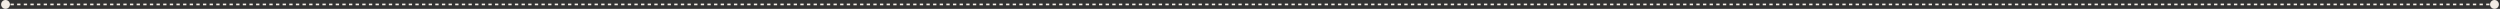 <?xml version="1.0" encoding="UTF-8"?> <svg xmlns="http://www.w3.org/2000/svg" width="1130" height="4" viewBox="0 0 1130 4" fill="none"><rect x="0" y="0" width="1130" height="4" fill="#333333" stroke="none"/><path d="M0.5 2C0.5 3.105 1.395 4 2.5 4C3.605 4 4.5 3.105 4.5 2C4.5 0.895 3.605 9.65645e-08 2.5 0C1.395 -9.65645e-08 0.5 0.895 0.5 2ZM1125.5 2C1125.5 3.105 1126.4 4 1127.5 4C1128.6 4 1129.5 3.105 1129.5 2C1129.5 0.896 1128.6 9.84472e-05 1127.5 9.83506e-05C1126.4 9.82541e-05 1125.5 0.896 1125.5 2ZM2.5 2L2.5 2.375L3.25 2.375L3.25 2L3.25 1.625L2.5 1.625L2.5 2ZM4.75 2L4.75 2.375L6.25 2.375L6.25 2L6.25 1.625L4.75 1.625L4.75 2ZM7.75 2L7.75 2.375L9.25 2.375L9.25 2L9.25 1.625L7.75 1.625L7.75 2ZM10.75 2L10.75 2.375L12.25 2.375L12.25 2L12.25 1.625L10.75 1.625L10.75 2ZM13.75 2L13.75 2.375L15.25 2.375L15.25 2L15.25 1.625L13.75 1.625L13.75 2ZM16.75 2L16.75 2.375L18.25 2.375L18.25 2L18.25 1.625L16.75 1.625L16.75 2ZM19.75 2L19.75 2.375L21.25 2.375L21.25 2L21.25 1.625L19.75 1.625L19.75 2ZM22.75 2L22.75 2.375L24.25 2.375L24.25 2L24.25 1.625L22.75 1.625L22.75 2ZM25.75 2L25.75 2.375L27.25 2.375L27.25 2L27.25 1.625L25.75 1.625L25.75 2ZM28.75 2L28.75 2.375L30.25 2.375L30.25 2L30.25 1.625L28.75 1.625L28.75 2ZM31.75 2L31.75 2.375L33.25 2.375L33.25 2L33.25 1.625L31.75 1.625L31.75 2ZM34.75 2L34.75 2.375L36.25 2.375L36.25 2L36.25 1.625L34.75 1.625L34.75 2ZM37.75 2L37.75 2.375L39.25 2.375L39.25 2L39.25 1.625L37.75 1.625L37.75 2ZM40.75 2L40.75 2.375L42.25 2.375L42.25 2L42.25 1.625L40.75 1.625L40.75 2ZM43.75 2L43.75 2.375L45.25 2.375L45.25 2L45.25 1.625L43.75 1.625L43.75 2ZM46.75 2L46.75 2.375L48.25 2.375L48.25 2L48.25 1.625L46.75 1.625L46.75 2ZM49.75 2L49.75 2.375L51.25 2.375L51.25 2L51.25 1.625L49.75 1.625L49.75 2ZM52.75 2L52.75 2.375L54.25 2.375L54.25 2L54.25 1.625L52.75 1.625L52.75 2ZM55.75 2L55.75 2.375L57.25 2.375L57.25 2L57.25 1.625L55.75 1.625L55.75 2ZM58.75 2L58.75 2.375L60.25 2.375L60.25 2L60.25 1.625L58.75 1.625L58.75 2ZM61.75 2L61.75 2.375L63.25 2.375L63.25 2L63.25 1.625L61.75 1.625L61.75 2ZM64.75 2L64.75 2.375L66.25 2.375L66.25 2L66.25 1.625L64.75 1.625L64.75 2ZM67.75 2L67.75 2.375L69.25 2.375L69.25 2L69.25 1.625L67.75 1.625L67.75 2ZM70.75 2L70.75 2.375L72.25 2.375L72.25 2L72.25 1.625L70.75 1.625L70.75 2ZM73.75 2L73.75 2.375L75.25 2.375L75.25 2L75.25 1.625L73.75 1.625L73.75 2ZM76.75 2L76.75 2.375L78.25 2.375L78.25 2L78.25 1.625L76.75 1.625L76.75 2ZM79.75 2L79.75 2.375L81.25 2.375L81.25 2L81.25 1.625L79.75 1.625L79.75 2ZM82.75 2L82.75 2.375L84.25 2.375L84.25 2L84.25 1.625L82.75 1.625L82.75 2ZM85.75 2L85.75 2.375L87.25 2.375L87.25 2L87.25 1.625L85.75 1.625L85.75 2ZM88.75 2L88.75 2.375L90.25 2.375L90.25 2L90.25 1.625L88.75 1.625L88.75 2ZM91.75 2L91.75 2.375L93.25 2.375L93.25 2L93.25 1.625L91.75 1.625L91.75 2ZM94.75 2L94.75 2.375L96.25 2.375L96.25 2L96.25 1.625L94.75 1.625L94.75 2ZM97.75 2L97.75 2.375L99.25 2.375L99.25 2L99.25 1.625L97.75 1.625L97.75 2ZM100.75 2L100.75 2.375L102.25 2.375L102.25 2L102.25 1.625L100.75 1.625L100.75 2ZM103.75 2L103.75 2.375L105.25 2.375L105.25 2L105.25 1.625L103.75 1.625L103.75 2ZM106.75 2L106.75 2.375L108.25 2.375L108.25 2L108.25 1.625L106.75 1.625L106.75 2ZM109.75 2L109.75 2.375L111.25 2.375L111.25 2L111.25 1.625L109.75 1.625L109.75 2ZM112.75 2L112.75 2.375L114.25 2.375L114.25 2L114.25 1.625L112.75 1.625L112.75 2ZM115.75 2L115.75 2.375L117.25 2.375L117.25 2L117.25 1.625L115.75 1.625L115.75 2ZM118.75 2L118.75 2.375L120.25 2.375L120.25 2L120.25 1.625L118.75 1.625L118.75 2ZM121.75 2L121.75 2.375L123.25 2.375L123.25 2L123.25 1.625L121.75 1.625L121.75 2ZM124.75 2L124.75 2.375L126.25 2.375L126.25 2L126.25 1.625L124.75 1.625L124.75 2ZM127.75 2L127.75 2.375L129.25 2.375L129.25 2L129.25 1.625L127.75 1.625L127.75 2ZM130.75 2L130.75 2.375L132.25 2.375L132.25 2L132.25 1.625L130.75 1.625L130.75 2ZM133.75 2L133.75 2.375L135.25 2.375L135.25 2L135.25 1.625L133.75 1.625L133.75 2ZM136.75 2L136.75 2.375L138.25 2.375L138.25 2L138.25 1.625L136.75 1.625L136.75 2ZM139.75 2L139.75 2.375L141.25 2.375L141.25 2L141.25 1.625L139.75 1.625L139.75 2ZM142.75 2L142.75 2.375L144.25 2.375L144.25 2L144.25 1.625L142.75 1.625L142.75 2ZM145.75 2L145.75 2.375L147.25 2.375L147.25 2L147.25 1.625L145.75 1.625L145.75 2ZM148.75 2L148.75 2.375L150.25 2.375L150.25 2L150.25 1.625L148.75 1.625L148.75 2ZM151.75 2L151.75 2.375L153.25 2.375L153.25 2L153.25 1.625L151.75 1.625L151.75 2ZM154.75 2L154.75 2.375L156.25 2.375L156.25 2L156.25 1.625L154.75 1.625L154.75 2ZM157.75 2L157.75 2.375L159.25 2.375L159.25 2L159.25 1.625L157.75 1.625L157.75 2ZM160.75 2L160.75 2.375L162.25 2.375L162.25 2L162.25 1.625L160.75 1.625L160.75 2ZM163.75 2L163.75 2.375L165.25 2.375L165.25 2L165.25 1.625L163.75 1.625L163.75 2ZM166.75 2L166.75 2.375L168.25 2.375L168.25 2L168.25 1.625L166.75 1.625L166.75 2ZM169.75 2L169.75 2.375L171.25 2.375L171.25 2L171.25 1.625L169.75 1.625L169.75 2ZM172.75 2L172.75 2.375L174.25 2.375L174.25 2L174.25 1.625L172.75 1.625L172.75 2ZM175.75 2L175.75 2.375L177.25 2.375L177.25 2L177.25 1.625L175.75 1.625L175.75 2ZM178.75 2L178.75 2.375L180.25 2.375L180.25 2L180.25 1.625L178.75 1.625L178.75 2ZM181.75 2L181.75 2.375L183.25 2.375L183.25 2L183.25 1.625L181.75 1.625L181.75 2ZM184.75 2L184.75 2.375L186.25 2.375L186.25 2L186.25 1.625L184.75 1.625L184.75 2ZM187.75 2L187.75 2.375L189.25 2.375L189.25 2L189.25 1.625L187.75 1.625L187.75 2ZM190.75 2L190.75 2.375L192.25 2.375L192.25 2L192.25 1.625L190.75 1.625L190.75 2ZM193.75 2L193.75 2.375L195.25 2.375L195.25 2L195.25 1.625L193.75 1.625L193.75 2ZM196.75 2L196.75 2.375L198.25 2.375L198.25 2L198.25 1.625L196.75 1.625L196.75 2ZM199.75 2L199.75 2.375L201.25 2.375L201.25 2L201.25 1.625L199.75 1.625L199.75 2ZM202.75 2L202.75 2.375L204.25 2.375L204.25 2L204.25 1.625L202.75 1.625L202.75 2ZM205.75 2L205.75 2.375L207.25 2.375L207.25 2L207.25 1.625L205.75 1.625L205.75 2ZM208.75 2L208.75 2.375L210.25 2.375L210.25 2L210.25 1.625L208.75 1.625L208.75 2ZM211.75 2L211.75 2.375L213.25 2.375L213.25 2L213.25 1.625L211.75 1.625L211.75 2ZM214.75 2L214.75 2.375L216.25 2.375L216.25 2L216.25 1.625L214.75 1.625L214.75 2ZM217.75 2L217.75 2.375L219.25 2.375L219.25 2L219.25 1.625L217.75 1.625L217.75 2ZM220.75 2L220.75 2.375L222.25 2.375L222.25 2L222.25 1.625L220.75 1.625L220.75 2ZM223.75 2L223.75 2.375L225.25 2.375L225.25 2L225.25 1.625L223.75 1.625L223.75 2ZM226.75 2L226.75 2.375L228.25 2.375L228.25 2L228.25 1.625L226.75 1.625L226.75 2ZM229.75 2L229.75 2.375L231.25 2.375L231.25 2L231.25 1.625L229.75 1.625L229.75 2ZM232.75 2L232.75 2.375L234.25 2.375L234.25 2L234.25 1.625L232.75 1.625L232.75 2ZM235.75 2L235.75 2.375L237.25 2.375L237.25 2L237.25 1.625L235.75 1.625L235.75 2ZM238.75 2L238.75 2.375L240.25 2.375L240.25 2L240.25 1.625L238.75 1.625L238.75 2ZM241.75 2L241.75 2.375L243.25 2.375L243.25 2L243.25 1.625L241.75 1.625L241.75 2ZM244.75 2L244.75 2.375L246.25 2.375L246.25 2L246.25 1.625L244.75 1.625L244.75 2ZM247.75 2L247.75 2.375L249.25 2.375L249.25 2L249.25 1.625L247.75 1.625L247.75 2ZM250.75 2L250.75 2.375L252.25 2.375L252.25 2L252.25 1.625L250.75 1.625L250.75 2ZM253.75 2L253.75 2.375L255.25 2.375L255.25 2L255.25 1.625L253.75 1.625L253.75 2ZM256.75 2L256.75 2.375L258.25 2.375L258.25 2L258.25 1.625L256.75 1.625L256.75 2ZM259.75 2L259.75 2.375L261.25 2.375L261.25 2L261.25 1.625L259.75 1.625L259.75 2ZM262.75 2L262.75 2.375L264.25 2.375L264.25 2L264.25 1.625L262.75 1.625L262.75 2ZM265.75 2L265.75 2.375L267.25 2.375L267.25 2L267.25 1.625L265.75 1.625L265.75 2ZM268.75 2L268.75 2.375L270.25 2.375L270.25 2L270.25 1.625L268.75 1.625L268.75 2ZM271.75 2L271.75 2.375L273.25 2.375L273.25 2L273.25 1.625L271.75 1.625L271.75 2ZM274.75 2L274.75 2.375L276.25 2.375L276.25 2L276.25 1.625L274.75 1.625L274.75 2ZM277.75 2L277.75 2.375L279.25 2.375L279.25 2L279.25 1.625L277.75 1.625L277.75 2ZM280.75 2L280.75 2.375L282.25 2.375L282.25 2L282.25 1.625L280.75 1.625L280.75 2ZM283.75 2L283.75 2.375L285.25 2.375L285.25 2L285.25 1.625L283.75 1.625L283.75 2ZM286.75 2L286.75 2.375L288.25 2.375L288.25 2L288.25 1.625L286.75 1.625L286.75 2ZM289.75 2L289.75 2.375L291.25 2.375L291.25 2L291.25 1.625L289.75 1.625L289.75 2ZM292.75 2L292.75 2.375L294.25 2.375L294.25 2L294.25 1.625L292.75 1.625L292.75 2ZM295.75 2L295.75 2.375L297.25 2.375L297.25 2L297.25 1.625L295.75 1.625L295.75 2ZM298.75 2L298.75 2.375L300.25 2.375L300.25 2L300.25 1.625L298.75 1.625L298.75 2ZM301.75 2L301.75 2.375L303.25 2.375L303.25 2L303.25 1.625L301.75 1.625L301.75 2ZM304.75 2L304.75 2.375L306.25 2.375L306.25 2L306.25 1.625L304.75 1.625L304.75 2ZM307.75 2L307.75 2.375L309.25 2.375L309.25 2L309.25 1.625L307.75 1.625L307.75 2ZM310.75 2L310.75 2.375L312.25 2.375L312.25 2L312.25 1.625L310.75 1.625L310.75 2ZM313.75 2L313.75 2.375L315.25 2.375L315.25 2L315.25 1.625L313.75 1.625L313.75 2ZM316.75 2L316.75 2.375L318.25 2.375L318.25 2L318.25 1.625L316.75 1.625L316.75 2ZM319.75 2L319.75 2.375L321.25 2.375L321.25 2L321.25 1.625L319.75 1.625L319.75 2ZM322.75 2L322.75 2.375L324.25 2.375L324.25 2L324.25 1.625L322.75 1.625L322.75 2ZM325.75 2L325.75 2.375L327.25 2.375L327.25 2L327.25 1.625L325.75 1.625L325.75 2ZM328.75 2L328.75 2.375L330.25 2.375L330.25 2L330.25 1.625L328.75 1.625L328.75 2ZM331.75 2L331.75 2.375L333.25 2.375L333.25 2L333.25 1.625L331.75 1.625L331.75 2ZM334.75 2L334.75 2.375L336.25 2.375L336.25 2L336.25 1.625L334.75 1.625L334.75 2ZM337.75 2L337.75 2.375L339.25 2.375L339.25 2L339.25 1.625L337.75 1.625L337.75 2ZM340.75 2L340.75 2.375L342.25 2.375L342.25 2L342.25 1.625L340.75 1.625L340.75 2ZM343.75 2L343.75 2.375L345.25 2.375L345.25 2L345.25 1.625L343.75 1.625L343.75 2ZM346.75 2L346.75 2.375L348.25 2.375L348.25 2L348.25 1.625L346.75 1.625L346.75 2ZM349.75 2L349.75 2.375L351.25 2.375L351.25 2L351.25 1.625L349.75 1.625L349.75 2ZM352.75 2L352.75 2.375L354.25 2.375L354.25 2L354.25 1.625L352.75 1.625L352.75 2ZM355.75 2L355.75 2.375L357.25 2.375L357.25 2L357.25 1.625L355.75 1.625L355.75 2ZM358.75 2L358.75 2.375L360.25 2.375L360.25 2L360.25 1.625L358.75 1.625L358.75 2ZM361.75 2L361.75 2.375L363.25 2.375L363.25 2L363.25 1.625L361.75 1.625L361.75 2ZM364.75 2L364.75 2.375L366.25 2.375L366.25 2L366.25 1.625L364.75 1.625L364.75 2ZM367.75 2L367.75 2.375L369.25 2.375L369.25 2L369.25 1.625L367.75 1.625L367.75 2ZM370.75 2L370.75 2.375L372.25 2.375L372.25 2L372.25 1.625L370.75 1.625L370.75 2ZM373.75 2L373.75 2.375L375.25 2.375L375.25 2L375.25 1.625L373.75 1.625L373.75 2ZM376.75 2L376.75 2.375L378.25 2.375L378.25 2L378.25 1.625L376.75 1.625L376.75 2ZM379.75 2L379.75 2.375L381.25 2.375L381.25 2L381.25 1.625L379.75 1.625L379.75 2ZM382.75 2L382.75 2.375L384.25 2.375L384.25 2L384.25 1.625L382.75 1.625L382.75 2ZM385.75 2L385.75 2.375L387.25 2.375L387.25 2L387.25 1.625L385.75 1.625L385.75 2ZM388.75 2L388.75 2.375L390.25 2.375L390.25 2L390.25 1.625L388.75 1.625L388.75 2ZM391.75 2L391.75 2.375L393.25 2.375L393.25 2L393.25 1.625L391.75 1.625L391.75 2ZM394.75 2L394.75 2.375L396.25 2.375L396.25 2L396.25 1.625L394.75 1.625L394.75 2ZM397.75 2L397.75 2.375L399.25 2.375L399.25 2L399.25 1.625L397.75 1.625L397.75 2ZM400.75 2L400.75 2.375L402.25 2.375L402.25 2L402.25 1.625L400.75 1.625L400.75 2ZM403.75 2L403.75 2.375L405.25 2.375L405.25 2L405.25 1.625L403.75 1.625L403.75 2ZM406.75 2L406.75 2.375L408.25 2.375L408.25 2L408.25 1.625L406.75 1.625L406.75 2ZM409.75 2L409.75 2.375L411.25 2.375L411.25 2L411.25 1.625L409.75 1.625L409.75 2ZM412.75 2L412.75 2.375L414.25 2.375L414.25 2L414.25 1.625L412.75 1.625L412.75 2ZM415.75 2L415.75 2.375L417.25 2.375L417.25 2L417.25 1.625L415.75 1.625L415.75 2ZM418.75 2L418.75 2.375L420.25 2.375L420.25 2L420.25 1.625L418.75 1.625L418.75 2ZM421.75 2L421.75 2.375L423.25 2.375L423.25 2L423.25 1.625L421.75 1.625L421.75 2ZM424.75 2L424.75 2.375L426.25 2.375L426.25 2L426.25 1.625L424.75 1.625L424.75 2ZM427.75 2L427.75 2.375L429.25 2.375L429.25 2L429.25 1.625L427.75 1.625L427.75 2ZM430.75 2L430.75 2.375L432.25 2.375L432.25 2L432.25 1.625L430.75 1.625L430.75 2ZM433.75 2L433.75 2.375L435.25 2.375L435.25 2L435.25 1.625L433.75 1.625L433.75 2ZM436.75 2L436.75 2.375L438.25 2.375L438.25 2L438.25 1.625L436.75 1.625L436.75 2ZM439.75 2L439.75 2.375L441.25 2.375L441.25 2L441.25 1.625L439.75 1.625L439.75 2ZM442.75 2L442.75 2.375L444.25 2.375L444.25 2L444.25 1.625L442.75 1.625L442.75 2ZM445.75 2L445.75 2.375L447.25 2.375L447.25 2L447.25 1.625L445.75 1.625L445.75 2ZM448.75 2L448.75 2.375L450.25 2.375L450.25 2L450.25 1.625L448.75 1.625L448.75 2ZM451.75 2L451.75 2.375L453.25 2.375L453.25 2L453.25 1.625L451.75 1.625L451.75 2ZM454.75 2L454.75 2.375L456.25 2.375L456.25 2L456.25 1.625L454.75 1.625L454.75 2ZM457.75 2L457.75 2.375L459.25 2.375L459.25 2L459.25 1.625L457.75 1.625L457.75 2ZM460.75 2L460.75 2.375L462.25 2.375L462.25 2L462.25 1.625L460.75 1.625L460.75 2ZM463.75 2L463.75 2.375L465.25 2.375L465.25 2L465.25 1.625L463.75 1.625L463.75 2ZM466.75 2L466.75 2.375L468.25 2.375L468.25 2L468.25 1.625L466.75 1.625L466.75 2ZM469.75 2L469.75 2.375L471.25 2.375L471.25 2L471.25 1.625L469.75 1.625L469.75 2ZM472.75 2L472.75 2.375L474.25 2.375L474.25 2L474.25 1.625L472.75 1.625L472.75 2ZM475.75 2L475.75 2.375L477.25 2.375L477.25 2L477.25 1.625L475.75 1.625L475.75 2ZM478.75 2L478.75 2.375L480.25 2.375L480.25 2L480.25 1.625L478.75 1.625L478.75 2ZM481.75 2L481.75 2.375L483.25 2.375L483.25 2L483.25 1.625L481.75 1.625L481.75 2ZM484.75 2L484.75 2.375L486.25 2.375L486.25 2L486.25 1.625L484.75 1.625L484.75 2ZM487.75 2L487.75 2.375L489.25 2.375L489.25 2L489.25 1.625L487.75 1.625L487.75 2ZM490.75 2L490.75 2.375L492.25 2.375L492.25 2L492.25 1.625L490.75 1.625L490.75 2ZM493.75 2L493.75 2.375L495.25 2.375L495.25 2L495.25 1.625L493.75 1.625L493.75 2ZM496.75 2L496.75 2.375L498.25 2.375L498.25 2L498.25 1.625L496.75 1.625L496.75 2ZM499.75 2L499.75 2.375L501.25 2.375L501.25 2L501.25 1.625L499.75 1.625L499.75 2ZM502.75 2L502.75 2.375L504.25 2.375L504.25 2L504.25 1.625L502.75 1.625L502.75 2ZM505.75 2L505.75 2.375L507.25 2.375L507.25 2L507.25 1.625L505.75 1.625L505.75 2ZM508.75 2L508.75 2.375L510.25 2.375L510.25 2L510.25 1.625L508.75 1.625L508.75 2ZM511.75 2L511.75 2.375L513.25 2.375L513.25 2L513.25 1.625L511.75 1.625L511.75 2ZM514.75 2L514.75 2.375L516.25 2.375L516.25 2L516.25 1.625L514.75 1.625L514.75 2ZM517.75 2L517.75 2.375L519.25 2.375L519.25 2L519.25 1.625L517.75 1.625L517.75 2ZM520.75 2L520.75 2.375L522.25 2.375L522.25 2L522.25 1.625L520.75 1.625L520.75 2ZM523.75 2L523.75 2.375L525.25 2.375L525.25 2L525.25 1.625L523.75 1.625L523.75 2ZM526.75 2L526.75 2.375L528.25 2.375L528.25 2L528.25 1.625L526.75 1.625L526.75 2ZM529.75 2L529.75 2.375L531.25 2.375L531.25 2L531.25 1.625L529.75 1.625L529.75 2ZM532.75 2L532.75 2.375L534.25 2.375L534.25 2L534.25 1.625L532.75 1.625L532.75 2ZM535.75 2L535.75 2.375L537.25 2.375L537.25 2L537.25 1.625L535.75 1.625L535.75 2ZM538.75 2L538.75 2.375L540.25 2.375L540.25 2L540.25 1.625L538.75 1.625L538.75 2ZM541.75 2L541.75 2.375L543.25 2.375L543.25 2L543.25 1.625L541.75 1.625L541.75 2ZM544.75 2L544.75 2.375L546.25 2.375L546.25 2L546.25 1.625L544.75 1.625L544.75 2ZM547.75 2L547.75 2.375L549.25 2.375L549.25 2L549.25 1.625L547.75 1.625L547.75 2ZM550.75 2L550.75 2.375L552.25 2.375L552.25 2L552.25 1.625L550.75 1.625L550.75 2ZM553.75 2L553.75 2.375L555.25 2.375L555.25 2L555.25 1.625L553.75 1.625L553.75 2ZM556.75 2L556.75 2.375L558.25 2.375L558.25 2L558.25 1.625L556.75 1.625L556.75 2ZM559.75 2L559.75 2.375L561.25 2.375L561.25 2L561.25 1.625L559.75 1.625L559.75 2ZM562.75 2L562.75 2.375L564.25 2.375L564.25 2L564.25 1.625L562.75 1.625L562.75 2ZM565.75 2L565.75 2.375L567.25 2.375L567.25 2L567.25 1.625L565.75 1.625L565.75 2ZM568.75 2L568.75 2.375L570.25 2.375L570.25 2L570.25 1.625L568.75 1.625L568.75 2ZM571.75 2L571.75 2.375L573.25 2.375L573.25 2L573.25 1.625L571.75 1.625L571.75 2ZM574.75 2L574.75 2.375L576.25 2.375L576.25 2L576.25 1.625L574.75 1.625L574.75 2ZM577.75 2L577.75 2.375L579.25 2.375L579.25 2L579.25 1.625L577.75 1.625L577.75 2ZM580.75 2L580.75 2.375L582.25 2.375L582.25 2L582.25 1.625L580.75 1.625L580.75 2ZM583.75 2L583.75 2.375L585.25 2.375L585.25 2L585.25 1.625L583.75 1.625L583.75 2ZM586.75 2L586.75 2.375L588.25 2.375L588.25 2L588.25 1.625L586.75 1.625L586.75 2ZM589.75 2L589.75 2.375L591.25 2.375L591.25 2L591.25 1.625L589.75 1.625L589.75 2ZM592.75 2L592.75 2.375L594.25 2.375L594.25 2L594.25 1.625L592.75 1.625L592.75 2ZM595.75 2L595.75 2.375L597.25 2.375L597.25 2L597.25 1.625L595.75 1.625L595.75 2ZM598.75 2L598.75 2.375L600.25 2.375L600.25 2L600.25 1.625L598.75 1.625L598.75 2ZM601.75 2L601.75 2.375L603.25 2.375L603.25 2L603.25 1.625L601.75 1.625L601.75 2ZM604.75 2L604.75 2.375L606.25 2.375L606.25 2L606.25 1.625L604.75 1.625L604.75 2ZM607.75 2L607.75 2.375L609.25 2.375L609.25 2L609.25 1.625L607.75 1.625L607.75 2ZM610.75 2L610.75 2.375L612.25 2.375L612.25 2L612.25 1.625L610.75 1.625L610.75 2ZM613.75 2L613.75 2.375L615.25 2.375L615.25 2L615.25 1.625L613.75 1.625L613.75 2ZM616.75 2L616.75 2.375L618.25 2.375L618.25 2L618.25 1.625L616.75 1.625L616.75 2ZM619.75 2L619.75 2.375L621.25 2.375L621.25 2L621.25 1.625L619.75 1.625L619.75 2ZM622.75 2L622.75 2.375L624.25 2.375L624.25 2L624.25 1.625L622.75 1.625L622.75 2ZM625.75 2L625.75 2.375L627.25 2.375L627.25 2L627.25 1.625L625.75 1.625L625.75 2ZM628.75 2L628.75 2.375L630.25 2.375L630.25 2L630.25 1.625L628.75 1.625L628.75 2ZM631.75 2L631.75 2.375L633.25 2.375L633.25 2L633.25 1.625L631.75 1.625L631.75 2ZM634.75 2L634.75 2.375L636.25 2.375L636.25 2L636.25 1.625L634.75 1.625L634.75 2ZM637.75 2L637.75 2.375L639.25 2.375L639.25 2L639.25 1.625L637.75 1.625L637.75 2ZM640.75 2L640.75 2.375L642.25 2.375L642.25 2L642.25 1.625L640.75 1.625L640.75 2ZM643.75 2L643.75 2.375L645.25 2.375L645.25 2L645.25 1.625L643.75 1.625L643.75 2ZM646.75 2L646.75 2.375L648.25 2.375L648.25 2L648.25 1.625L646.75 1.625L646.75 2ZM649.75 2L649.75 2.375L651.25 2.375L651.25 2L651.25 1.625L649.75 1.625L649.75 2ZM652.75 2L652.75 2.375L654.25 2.375L654.25 2L654.25 1.625L652.75 1.625L652.75 2ZM655.75 2L655.75 2.375L657.25 2.375L657.25 2L657.25 1.625L655.75 1.625L655.75 2ZM658.75 2L658.75 2.375L660.25 2.375L660.25 2L660.25 1.625L658.75 1.625L658.75 2ZM661.75 2L661.75 2.375L663.25 2.375L663.25 2L663.25 1.625L661.75 1.625L661.75 2ZM664.75 2L664.75 2.375L666.25 2.375L666.25 2L666.25 1.625L664.75 1.625L664.75 2ZM667.75 2L667.75 2.375L669.25 2.375L669.25 2L669.25 1.625L667.75 1.625L667.75 2ZM670.75 2L670.75 2.375L672.25 2.375L672.25 2L672.25 1.625L670.75 1.625L670.75 2ZM673.75 2L673.75 2.375L675.25 2.375L675.25 2L675.25 1.625L673.75 1.625L673.75 2ZM676.75 2L676.75 2.375L678.25 2.375L678.25 2L678.25 1.625L676.75 1.625L676.75 2ZM679.75 2L679.75 2.375L681.25 2.375L681.25 2L681.25 1.625L679.75 1.625L679.75 2ZM682.75 2L682.75 2.375L684.25 2.375L684.25 2L684.25 1.625L682.75 1.625L682.75 2ZM685.75 2L685.75 2.375L687.25 2.375L687.25 2L687.25 1.625L685.75 1.625L685.75 2ZM688.75 2L688.75 2.375L690.25 2.375L690.25 2L690.25 1.625L688.75 1.625L688.75 2ZM691.75 2L691.75 2.375L693.25 2.375L693.25 2L693.25 1.625L691.75 1.625L691.75 2ZM694.75 2L694.75 2.375L696.25 2.375L696.25 2L696.25 1.625L694.75 1.625L694.75 2ZM697.75 2L697.75 2.375L699.25 2.375L699.25 2L699.25 1.625L697.75 1.625L697.75 2ZM700.75 2L700.75 2.375L702.25 2.375L702.25 2L702.25 1.625L700.75 1.625L700.75 2ZM703.75 2L703.75 2.375L705.25 2.375L705.25 2L705.25 1.625L703.75 1.625L703.75 2ZM706.75 2L706.75 2.375L708.25 2.375L708.25 2L708.25 1.625L706.75 1.625L706.75 2ZM709.75 2L709.75 2.375L711.25 2.375L711.25 2L711.25 1.625L709.75 1.625L709.75 2ZM712.75 2L712.75 2.375L714.25 2.375L714.25 2L714.25 1.625L712.75 1.625L712.75 2ZM715.75 2L715.75 2.375L717.25 2.375L717.25 2L717.25 1.625L715.75 1.625L715.75 2ZM718.75 2L718.75 2.375L720.25 2.375L720.25 2L720.25 1.625L718.75 1.625L718.75 2ZM721.75 2L721.75 2.375L723.25 2.375L723.25 2L723.25 1.625L721.75 1.625L721.75 2ZM724.75 2L724.75 2.375L726.25 2.375L726.25 2L726.25 1.625L724.75 1.625L724.75 2ZM727.75 2L727.75 2.375L729.25 2.375L729.25 2L729.25 1.625L727.75 1.625L727.75 2ZM730.75 2L730.75 2.375L732.25 2.375L732.25 2L732.25 1.625L730.75 1.625L730.75 2ZM733.75 2L733.75 2.375L735.25 2.375L735.25 2L735.25 1.625L733.75 1.625L733.75 2ZM736.75 2L736.75 2.375L738.25 2.375L738.25 2L738.25 1.625L736.75 1.625L736.75 2ZM739.75 2L739.75 2.375L741.25 2.375L741.25 2L741.25 1.625L739.75 1.625L739.75 2ZM742.75 2L742.75 2.375L744.25 2.375L744.25 2L744.25 1.625L742.75 1.625L742.75 2ZM745.75 2L745.75 2.375L747.25 2.375L747.25 2L747.25 1.625L745.75 1.625L745.75 2ZM748.75 2L748.75 2.375L750.25 2.375L750.25 2L750.25 1.625L748.75 1.625L748.75 2ZM751.75 2L751.75 2.375L753.25 2.375L753.25 2L753.25 1.625L751.75 1.625L751.75 2ZM754.75 2L754.75 2.375L756.25 2.375L756.25 2L756.25 1.625L754.75 1.625L754.75 2ZM757.75 2L757.75 2.375L759.25 2.375L759.25 2L759.25 1.625L757.75 1.625L757.75 2ZM760.75 2L760.75 2.375L762.25 2.375L762.25 2L762.25 1.625L760.75 1.625L760.75 2ZM763.75 2L763.75 2.375L765.25 2.375L765.25 2L765.25 1.625L763.75 1.625L763.75 2ZM766.75 2L766.75 2.375L768.25 2.375L768.25 2L768.25 1.625L766.75 1.625L766.75 2ZM769.75 2L769.75 2.375L771.25 2.375L771.25 2L771.25 1.625L769.75 1.625L769.75 2ZM772.75 2L772.75 2.375L774.25 2.375L774.25 2L774.25 1.625L772.75 1.625L772.75 2ZM775.75 2L775.75 2.375L777.25 2.375L777.25 2L777.25 1.625L775.75 1.625L775.75 2ZM778.75 2L778.75 2.375L780.25 2.375L780.25 2L780.25 1.625L778.75 1.625L778.75 2ZM781.75 2L781.75 2.375L783.25 2.375L783.25 2L783.25 1.625L781.75 1.625L781.75 2ZM784.75 2L784.75 2.375L786.25 2.375L786.25 2L786.25 1.625L784.75 1.625L784.75 2ZM787.75 2L787.75 2.375L789.25 2.375L789.25 2L789.25 1.625L787.75 1.625L787.75 2ZM790.75 2L790.75 2.375L792.25 2.375L792.25 2L792.25 1.625L790.75 1.625L790.75 2ZM793.75 2L793.75 2.375L795.25 2.375L795.25 2L795.25 1.625L793.75 1.625L793.75 2ZM796.75 2L796.75 2.375L798.25 2.375L798.25 2L798.25 1.625L796.75 1.625L796.75 2ZM799.75 2L799.75 2.375L801.25 2.375L801.25 2L801.25 1.625L799.75 1.625L799.75 2ZM802.75 2L802.75 2.375L804.25 2.375L804.25 2L804.25 1.625L802.75 1.625L802.75 2ZM805.75 2L805.75 2.375L807.25 2.375L807.25 2L807.25 1.625L805.75 1.625L805.75 2ZM808.75 2L808.75 2.375L810.25 2.375L810.25 2L810.25 1.625L808.75 1.625L808.75 2ZM811.75 2L811.75 2.375L813.25 2.375L813.25 2L813.25 1.625L811.75 1.625L811.75 2ZM814.75 2L814.75 2.375L816.25 2.375L816.25 2L816.25 1.625L814.75 1.625L814.75 2ZM817.75 2L817.75 2.375L819.25 2.375L819.25 2L819.25 1.625L817.75 1.625L817.75 2ZM820.75 2L820.75 2.375L822.25 2.375L822.25 2L822.25 1.625L820.75 1.625L820.75 2ZM823.75 2L823.75 2.375L825.25 2.375L825.25 2L825.25 1.625L823.75 1.625L823.75 2ZM826.75 2L826.75 2.375L828.25 2.375L828.25 2L828.25 1.625L826.75 1.625L826.75 2ZM829.75 2L829.75 2.375L831.25 2.375L831.25 2L831.25 1.625L829.75 1.625L829.75 2ZM832.75 2L832.75 2.375L834.25 2.375L834.25 2L834.25 1.625L832.75 1.625L832.75 2ZM835.75 2L835.75 2.375L837.25 2.375L837.25 2L837.25 1.625L835.75 1.625L835.75 2ZM838.75 2L838.75 2.375L840.25 2.375L840.25 2L840.25 1.625L838.75 1.625L838.75 2ZM841.75 2L841.75 2.375L843.25 2.375L843.25 2L843.25 1.625L841.75 1.625L841.75 2ZM844.75 2L844.75 2.375L846.25 2.375L846.25 2L846.25 1.625L844.75 1.625L844.75 2ZM847.75 2L847.75 2.375L849.25 2.375L849.25 2L849.25 1.625L847.75 1.625L847.75 2ZM850.75 2L850.75 2.375L852.25 2.375L852.25 2L852.25 1.625L850.75 1.625L850.75 2ZM853.75 2L853.75 2.375L855.25 2.375L855.25 2L855.25 1.625L853.75 1.625L853.75 2ZM856.75 2L856.75 2.375L858.25 2.375L858.25 2L858.25 1.625L856.75 1.625L856.75 2ZM859.75 2L859.75 2.375L861.25 2.375L861.25 2L861.25 1.625L859.75 1.625L859.75 2ZM862.75 2L862.75 2.375L864.25 2.375L864.25 2L864.25 1.625L862.75 1.625L862.75 2ZM865.75 2L865.75 2.375L867.25 2.375L867.25 2L867.25 1.625L865.75 1.625L865.75 2ZM868.75 2L868.75 2.375L870.25 2.375L870.25 2L870.25 1.625L868.75 1.625L868.75 2ZM871.75 2L871.75 2.375L873.25 2.375L873.25 2L873.25 1.625L871.75 1.625L871.75 2ZM874.75 2L874.75 2.375L876.25 2.375L876.25 2L876.25 1.625L874.75 1.625L874.75 2ZM877.75 2L877.75 2.375L879.25 2.375L879.25 2L879.25 1.625L877.75 1.625L877.75 2ZM880.75 2L880.75 2.375L882.25 2.375L882.25 2L882.25 1.625L880.75 1.625L880.75 2ZM883.75 2L883.75 2.375L885.25 2.375L885.25 2L885.25 1.625L883.75 1.625L883.75 2ZM886.75 2L886.75 2.375L888.25 2.375L888.25 2L888.25 1.625L886.75 1.625L886.75 2ZM889.75 2L889.75 2.375L891.25 2.375L891.25 2L891.25 1.625L889.75 1.625L889.75 2ZM892.75 2L892.75 2.375L894.25 2.375L894.25 2L894.25 1.625L892.75 1.625L892.75 2ZM895.75 2L895.75 2.375L897.25 2.375L897.25 2L897.25 1.625L895.75 1.625L895.75 2ZM898.75 2L898.75 2.375L900.25 2.375L900.25 2L900.25 1.625L898.75 1.625L898.75 2ZM901.75 2L901.75 2.375L903.25 2.375L903.25 2L903.25 1.625L901.75 1.625L901.75 2ZM904.75 2L904.75 2.375L906.25 2.375L906.25 2L906.25 1.625L904.75 1.625L904.75 2ZM907.75 2L907.75 2.375L909.25 2.375L909.25 2L909.25 1.625L907.75 1.625L907.75 2ZM910.75 2L910.75 2.375L912.25 2.375L912.25 2L912.25 1.625L910.75 1.625L910.75 2ZM913.75 2L913.75 2.375L915.25 2.375L915.25 2L915.25 1.625L913.75 1.625L913.75 2ZM916.75 2L916.75 2.375L918.25 2.375L918.25 2L918.25 1.625L916.75 1.625L916.75 2ZM919.75 2L919.75 2.375L921.25 2.375L921.25 2L921.25 1.625L919.75 1.625L919.75 2ZM922.75 2L922.75 2.375L924.25 2.375L924.25 2L924.25 1.625L922.75 1.625L922.75 2ZM925.75 2L925.75 2.375L927.25 2.375L927.25 2L927.25 1.625L925.75 1.625L925.75 2ZM928.75 2L928.75 2.375L930.25 2.375L930.25 2L930.25 1.625L928.75 1.625L928.75 2ZM931.75 2L931.75 2.375L933.25 2.375L933.25 2L933.25 1.625L931.75 1.625L931.75 2ZM934.75 2L934.75 2.375L936.25 2.375L936.25 2L936.25 1.625L934.75 1.625L934.75 2ZM937.75 2L937.75 2.375L939.25 2.375L939.25 2L939.25 1.625L937.75 1.625L937.75 2ZM940.75 2L940.75 2.375L942.25 2.375L942.25 2L942.25 1.625L940.75 1.625L940.75 2ZM943.75 2L943.75 2.375L945.25 2.375L945.25 2L945.25 1.625L943.75 1.625L943.75 2ZM946.75 2L946.75 2.375L948.25 2.375L948.25 2L948.25 1.625L946.75 1.625L946.75 2ZM949.75 2L949.75 2.375L951.25 2.375L951.25 2L951.25 1.625L949.75 1.625L949.75 2ZM952.75 2L952.75 2.375L954.25 2.375L954.25 2L954.25 1.625L952.75 1.625L952.75 2ZM955.75 2L955.75 2.375L957.25 2.375L957.25 2L957.25 1.625L955.75 1.625L955.75 2ZM958.75 2L958.75 2.375L960.25 2.375L960.25 2L960.25 1.625L958.75 1.625L958.75 2ZM961.75 2L961.75 2.375L963.25 2.375L963.25 2L963.25 1.625L961.75 1.625L961.75 2ZM964.75 2L964.75 2.375L966.25 2.375L966.25 2L966.25 1.625L964.75 1.625L964.75 2ZM967.75 2L967.75 2.375L969.25 2.375L969.25 2L969.25 1.625L967.75 1.625L967.75 2ZM970.75 2L970.75 2.375L972.25 2.375L972.25 2L972.25 1.625L970.75 1.625L970.75 2ZM973.75 2L973.75 2.375L975.25 2.375L975.25 2L975.25 1.625L973.75 1.625L973.75 2ZM976.75 2L976.75 2.375L978.25 2.375L978.25 2L978.25 1.625L976.75 1.625L976.75 2ZM979.75 2L979.75 2.375L981.25 2.375L981.25 2L981.25 1.625L979.75 1.625L979.75 2ZM982.75 2L982.75 2.375L984.25 2.375L984.25 2L984.25 1.625L982.75 1.625L982.75 2ZM985.75 2L985.75 2.375L987.25 2.375L987.25 2L987.25 1.625L985.75 1.625L985.75 2ZM988.75 2L988.75 2.375L990.25 2.375L990.25 2L990.25 1.625L988.75 1.625L988.75 2ZM991.75 2L991.75 2.375L993.25 2.375L993.25 2L993.25 1.625L991.75 1.625L991.75 2ZM994.75 2L994.75 2.375L996.25 2.375L996.25 2L996.25 1.625L994.75 1.625L994.75 2ZM997.75 2L997.75 2.375L999.25 2.375L999.25 2L999.25 1.625L997.75 1.625L997.75 2ZM1000.75 2L1000.75 2.375L1002.25 2.375L1002.25 2L1002.25 1.625L1000.75 1.625L1000.75 2ZM1003.75 2L1003.75 2.375L1005.25 2.375L1005.25 2L1005.25 1.625L1003.75 1.625L1003.75 2ZM1006.75 2L1006.75 2.375L1008.25 2.375L1008.25 2L1008.25 1.625L1006.75 1.625L1006.75 2ZM1009.75 2L1009.75 2.375L1011.25 2.375L1011.25 2L1011.25 1.625L1009.75 1.625L1009.75 2ZM1012.75 2L1012.75 2.375L1014.25 2.375L1014.25 2L1014.25 1.625L1012.75 1.625L1012.75 2ZM1015.75 2L1015.75 2.375L1017.25 2.375L1017.25 2L1017.25 1.625L1015.75 1.625L1015.75 2ZM1018.75 2L1018.75 2.375L1020.25 2.375L1020.25 2L1020.25 1.625L1018.75 1.625L1018.75 2ZM1021.75 2L1021.75 2.375L1023.25 2.375L1023.25 2L1023.25 1.625L1021.75 1.625L1021.75 2ZM1024.75 2L1024.75 2.375L1026.25 2.375L1026.25 2L1026.25 1.625L1024.75 1.625L1024.75 2ZM1027.75 2L1027.75 2.375L1029.25 2.375L1029.25 2L1029.25 1.625L1027.75 1.625L1027.75 2ZM1030.75 2L1030.75 2.375L1032.25 2.375L1032.25 2L1032.25 1.625L1030.75 1.625L1030.75 2ZM1033.75 2L1033.75 2.375L1035.25 2.375L1035.25 2L1035.25 1.625L1033.75 1.625L1033.75 2ZM1036.75 2L1036.75 2.375L1038.25 2.375L1038.25 2L1038.25 1.625L1036.75 1.625L1036.75 2ZM1039.75 2L1039.75 2.375L1041.25 2.375L1041.25 2L1041.25 1.625L1039.75 1.625L1039.75 2ZM1042.75 2L1042.75 2.375L1044.25 2.375L1044.25 2L1044.25 1.625L1042.75 1.625L1042.75 2ZM1045.75 2L1045.75 2.375L1047.25 2.375L1047.25 2L1047.25 1.625L1045.75 1.625L1045.75 2ZM1048.75 2L1048.75 2.375L1050.25 2.375L1050.25 2L1050.25 1.625L1048.75 1.625L1048.75 2ZM1051.75 2L1051.75 2.375L1053.25 2.375L1053.25 2L1053.25 1.625L1051.75 1.625L1051.75 2ZM1054.75 2L1054.75 2.375L1056.25 2.375L1056.25 2L1056.25 1.625L1054.75 1.625L1054.75 2ZM1057.75 2L1057.75 2.375L1059.25 2.375L1059.25 2L1059.25 1.625L1057.75 1.625L1057.75 2ZM1060.75 2L1060.75 2.375L1062.25 2.375L1062.25 2L1062.25 1.625L1060.75 1.625L1060.75 2ZM1063.75 2L1063.75 2.375L1065.25 2.375L1065.25 2L1065.25 1.625L1063.75 1.625L1063.75 2ZM1066.75 2L1066.75 2.375L1068.25 2.375L1068.25 2L1068.25 1.625L1066.75 1.625L1066.75 2ZM1069.75 2L1069.75 2.375L1071.25 2.375L1071.25 2L1071.25 1.625L1069.75 1.625L1069.75 2ZM1072.75 2L1072.75 2.375L1074.25 2.375L1074.25 2L1074.25 1.625L1072.75 1.625L1072.75 2ZM1075.75 2L1075.75 2.375L1077.25 2.375L1077.25 2L1077.25 1.625L1075.75 1.625L1075.75 2ZM1078.75 2L1078.75 2.375L1080.25 2.375L1080.25 2L1080.25 1.625L1078.75 1.625L1078.75 2ZM1081.75 2L1081.75 2.375L1083.25 2.375L1083.25 2L1083.25 1.625L1081.75 1.625L1081.75 2ZM1084.75 2L1084.75 2.375L1086.25 2.375L1086.25 2L1086.25 1.625L1084.75 1.625L1084.75 2ZM1087.75 2L1087.75 2.375L1089.25 2.375L1089.25 2L1089.25 1.625L1087.75 1.625L1087.75 2ZM1090.75 2L1090.75 2.375L1092.25 2.375L1092.25 2L1092.25 1.625L1090.75 1.625L1090.75 2ZM1093.75 2L1093.75 2.375L1095.25 2.375L1095.25 2L1095.25 1.625L1093.75 1.625L1093.75 2ZM1096.75 2L1096.75 2.375L1098.25 2.375L1098.25 2L1098.25 1.625L1096.75 1.625L1096.75 2ZM1099.75 2L1099.75 2.375L1101.25 2.375L1101.25 2L1101.25 1.625L1099.75 1.625L1099.75 2ZM1102.75 2L1102.75 2.375L1104.25 2.375L1104.25 2L1104.25 1.625L1102.75 1.625L1102.75 2ZM1105.75 2L1105.75 2.375L1107.25 2.375L1107.25 2L1107.25 1.625L1105.75 1.625L1105.75 2ZM1108.75 2L1108.75 2.375L1110.25 2.375L1110.25 2L1110.25 1.625L1108.75 1.625L1108.75 2ZM1111.75 2L1111.75 2.375L1113.25 2.375L1113.25 2L1113.25 1.625L1111.75 1.625L1111.75 2ZM1114.75 2L1114.75 2.375L1116.25 2.375L1116.25 2L1116.25 1.625L1114.75 1.625L1114.75 2ZM1117.75 2L1117.75 2.375L1119.25 2.375L1119.25 2L1119.25 1.625L1117.75 1.625L1117.75 2ZM1120.75 2L1120.75 2.375L1122.25 2.375L1122.25 2L1122.25 1.625L1120.75 1.625L1120.75 2ZM1123.75 2L1123.75 2.375L1125.25 2.375L1125.25 2L1125.25 1.625L1123.75 1.625L1123.75 2ZM1126.75 2L1126.75 2.375L1127.5 2.375L1127.5 2L1127.5 1.625L1126.75 1.625L1126.75 2Z" fill="#F2ECE5"></path></svg> 
